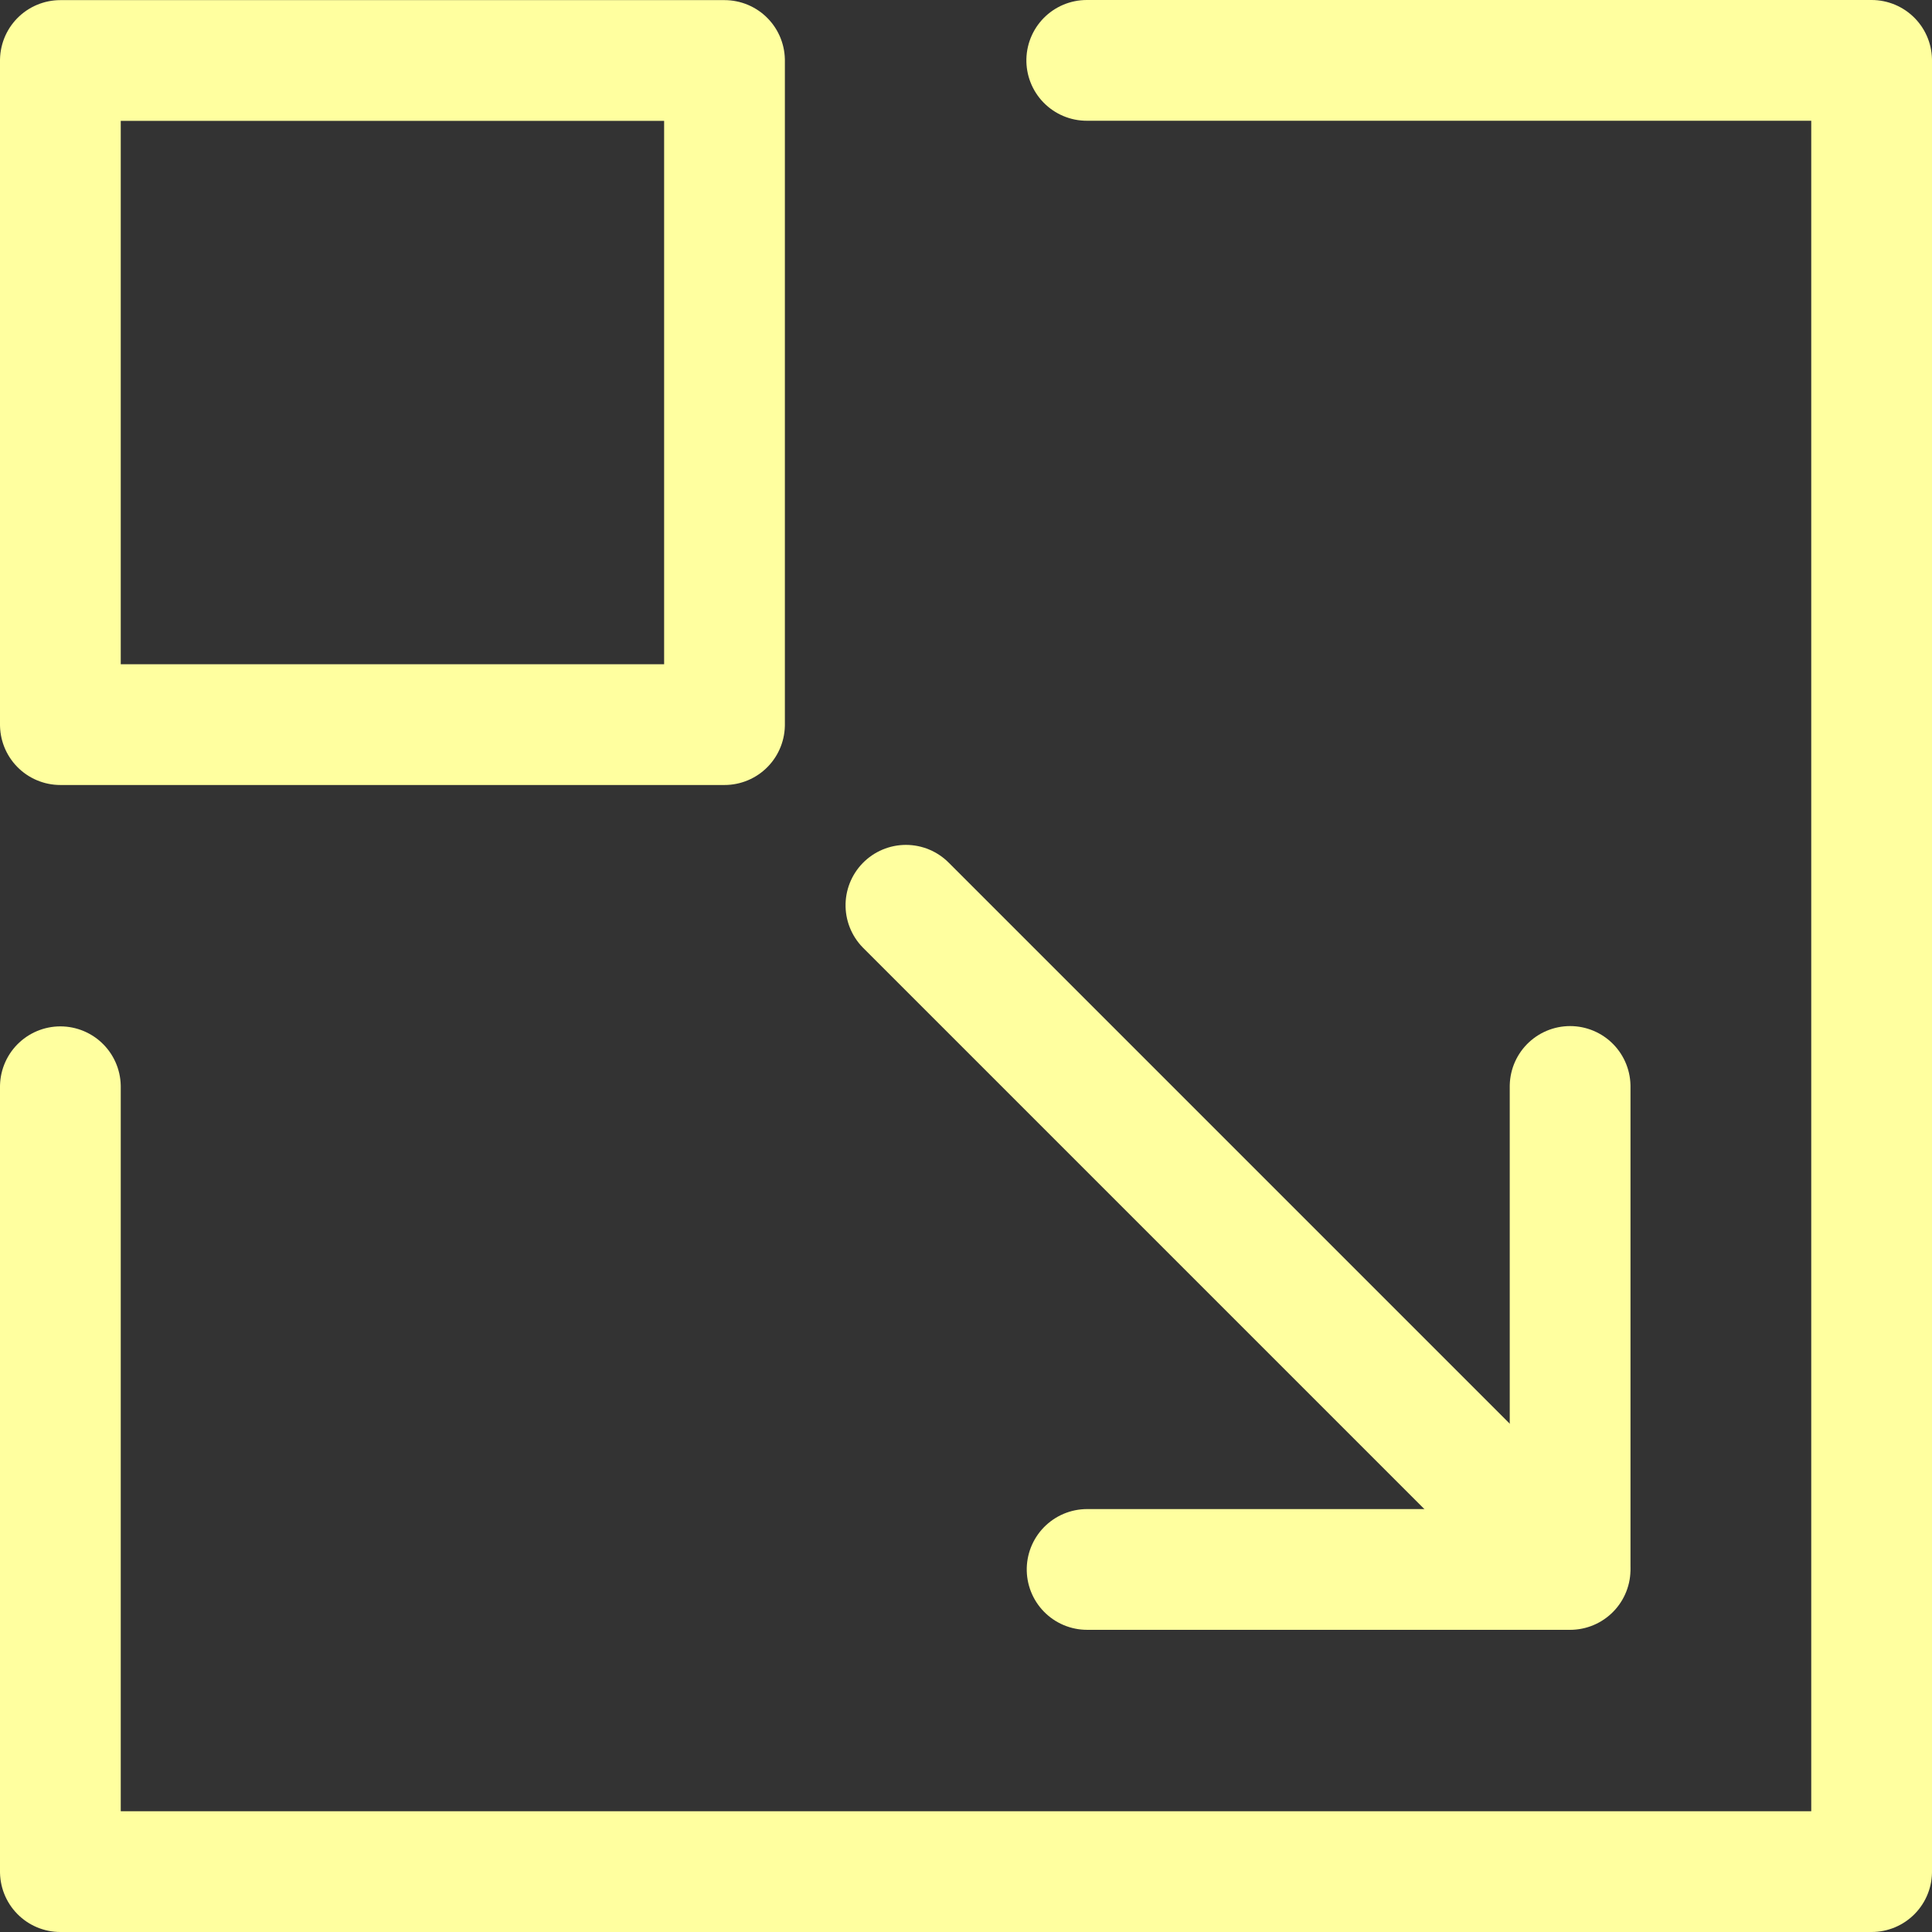 <svg xmlns="http://www.w3.org/2000/svg" width="32" height="32" viewBox="0 0 32 32">
  <rect x="0" y="0" width="32" height="32" fill="#333333" stroke="none"/>
  <g id="Grupo_6695" data-name="Grupo 6695" transform="translate(-13162.25 17437.25) rotate(90)">
    <rect id="Rectángulo_3011" data-name="Rectángulo 3011" width="11" height="11" transform="translate(-17436.248 -13174.25)" fill="none" stroke="#ffff9f" stroke-linejoin="round" stroke-width="2"/>
    <path id="Trazado_9011" data-name="Trazado 9011" d="M.75,13.75V.75h30v30h-13" transform="translate(-17437 -13194)" fill="none" stroke="#ffff9f" stroke-linecap="round" stroke-linejoin="round" stroke-width="2"/>
    <line id="Línea_1248" data-name="Línea 1248" y1="10.992" x2="10.992" transform="translate(-17422.256 -13188.247)" fill="none" stroke="#ffff9f" stroke-linecap="round" stroke-linejoin="round" stroke-width="2"/>
    <path id="Trazado_9012" data-name="Trazado 9012" d="M17.745,5.744h8v8" transform="translate(-17437 -13194)" fill="none" stroke="#ffff9f" stroke-linecap="round" stroke-linejoin="round" stroke-width="2"/>
  </g>
</svg>
